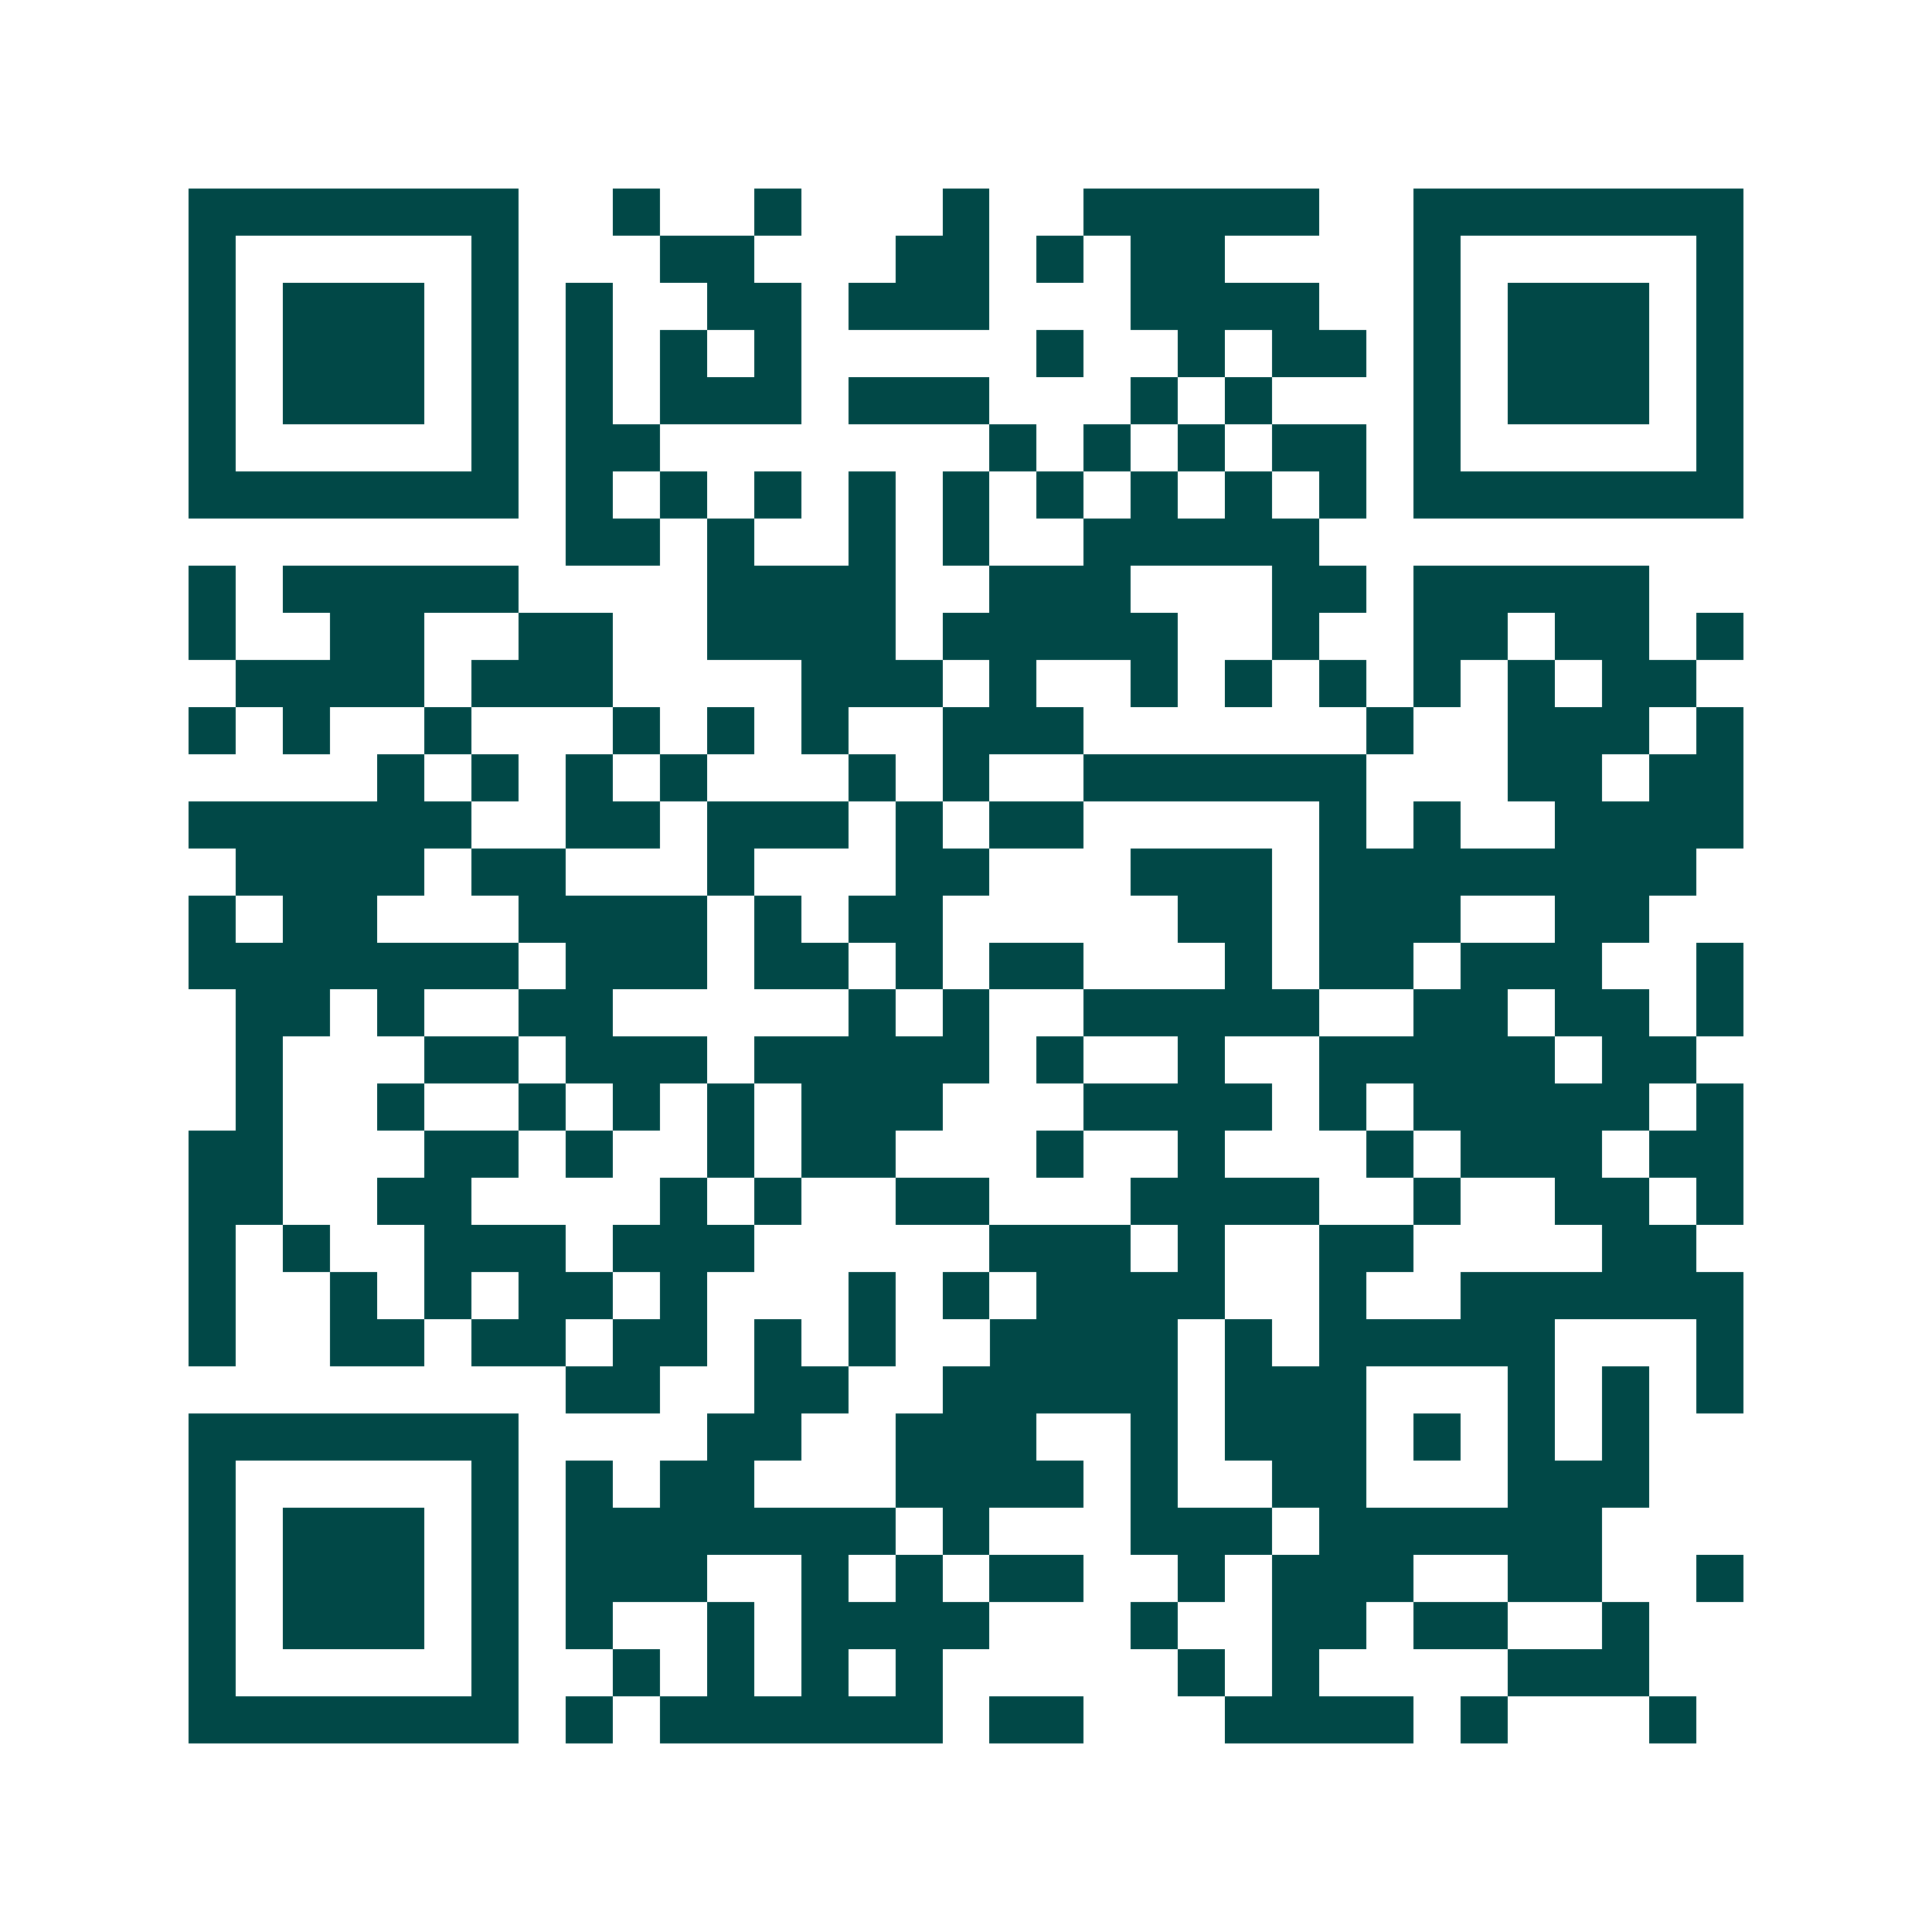 <svg xmlns="http://www.w3.org/2000/svg" width="200" height="200" viewBox="0 0 41 41" shape-rendering="crispEdges"><path fill="#ffffff" d="M0 0h41v41H0z"/><path stroke="#014847" d="M4 4.5h7m2 0h1m2 0h1m3 0h1m2 0h5m2 0h7M4 5.5h1m5 0h1m3 0h2m3 0h2m1 0h1m1 0h2m4 0h1m5 0h1M4 6.5h1m1 0h3m1 0h1m1 0h1m2 0h2m1 0h3m3 0h4m2 0h1m1 0h3m1 0h1M4 7.5h1m1 0h3m1 0h1m1 0h1m1 0h1m1 0h1m5 0h1m2 0h1m1 0h2m1 0h1m1 0h3m1 0h1M4 8.5h1m1 0h3m1 0h1m1 0h1m1 0h3m1 0h3m3 0h1m1 0h1m3 0h1m1 0h3m1 0h1M4 9.5h1m5 0h1m1 0h2m7 0h1m1 0h1m1 0h1m1 0h2m1 0h1m5 0h1M4 10.5h7m1 0h1m1 0h1m1 0h1m1 0h1m1 0h1m1 0h1m1 0h1m1 0h1m1 0h1m1 0h7M12 11.5h2m1 0h1m2 0h1m1 0h1m2 0h5M4 12.5h1m1 0h5m4 0h4m2 0h3m3 0h2m1 0h5M4 13.5h1m2 0h2m2 0h2m2 0h4m1 0h5m2 0h1m2 0h2m1 0h2m1 0h1M5 14.5h4m1 0h3m4 0h3m1 0h1m2 0h1m1 0h1m1 0h1m1 0h1m1 0h1m1 0h2M4 15.5h1m1 0h1m2 0h1m3 0h1m1 0h1m1 0h1m2 0h3m6 0h1m2 0h3m1 0h1M8 16.5h1m1 0h1m1 0h1m1 0h1m3 0h1m1 0h1m2 0h6m3 0h2m1 0h2M4 17.5h6m2 0h2m1 0h3m1 0h1m1 0h2m5 0h1m1 0h1m2 0h4M5 18.5h4m1 0h2m3 0h1m3 0h2m3 0h3m1 0h8M4 19.5h1m1 0h2m3 0h4m1 0h1m1 0h2m5 0h2m1 0h3m2 0h2M4 20.5h7m1 0h3m1 0h2m1 0h1m1 0h2m3 0h1m1 0h2m1 0h3m2 0h1M5 21.5h2m1 0h1m2 0h2m5 0h1m1 0h1m2 0h5m2 0h2m1 0h2m1 0h1M5 22.5h1m3 0h2m1 0h3m1 0h5m1 0h1m2 0h1m2 0h5m1 0h2M5 23.5h1m2 0h1m2 0h1m1 0h1m1 0h1m1 0h3m3 0h4m1 0h1m1 0h5m1 0h1M4 24.5h2m3 0h2m1 0h1m2 0h1m1 0h2m3 0h1m2 0h1m3 0h1m1 0h3m1 0h2M4 25.5h2m2 0h2m4 0h1m1 0h1m2 0h2m3 0h4m2 0h1m2 0h2m1 0h1M4 26.5h1m1 0h1m2 0h3m1 0h3m5 0h3m1 0h1m2 0h2m4 0h2M4 27.5h1m2 0h1m1 0h1m1 0h2m1 0h1m3 0h1m1 0h1m1 0h4m2 0h1m2 0h6M4 28.5h1m2 0h2m1 0h2m1 0h2m1 0h1m1 0h1m2 0h4m1 0h1m1 0h5m3 0h1M12 29.5h2m2 0h2m2 0h5m1 0h3m3 0h1m1 0h1m1 0h1M4 30.5h7m4 0h2m2 0h3m2 0h1m1 0h3m1 0h1m1 0h1m1 0h1M4 31.5h1m5 0h1m1 0h1m1 0h2m3 0h4m1 0h1m2 0h2m3 0h3M4 32.5h1m1 0h3m1 0h1m1 0h7m1 0h1m3 0h3m1 0h6M4 33.5h1m1 0h3m1 0h1m1 0h3m2 0h1m1 0h1m1 0h2m2 0h1m1 0h3m2 0h2m2 0h1M4 34.5h1m1 0h3m1 0h1m1 0h1m2 0h1m1 0h4m3 0h1m2 0h2m1 0h2m2 0h1M4 35.5h1m5 0h1m2 0h1m1 0h1m1 0h1m1 0h1m5 0h1m1 0h1m4 0h3M4 36.5h7m1 0h1m1 0h6m1 0h2m3 0h4m1 0h1m3 0h1"/></svg>
